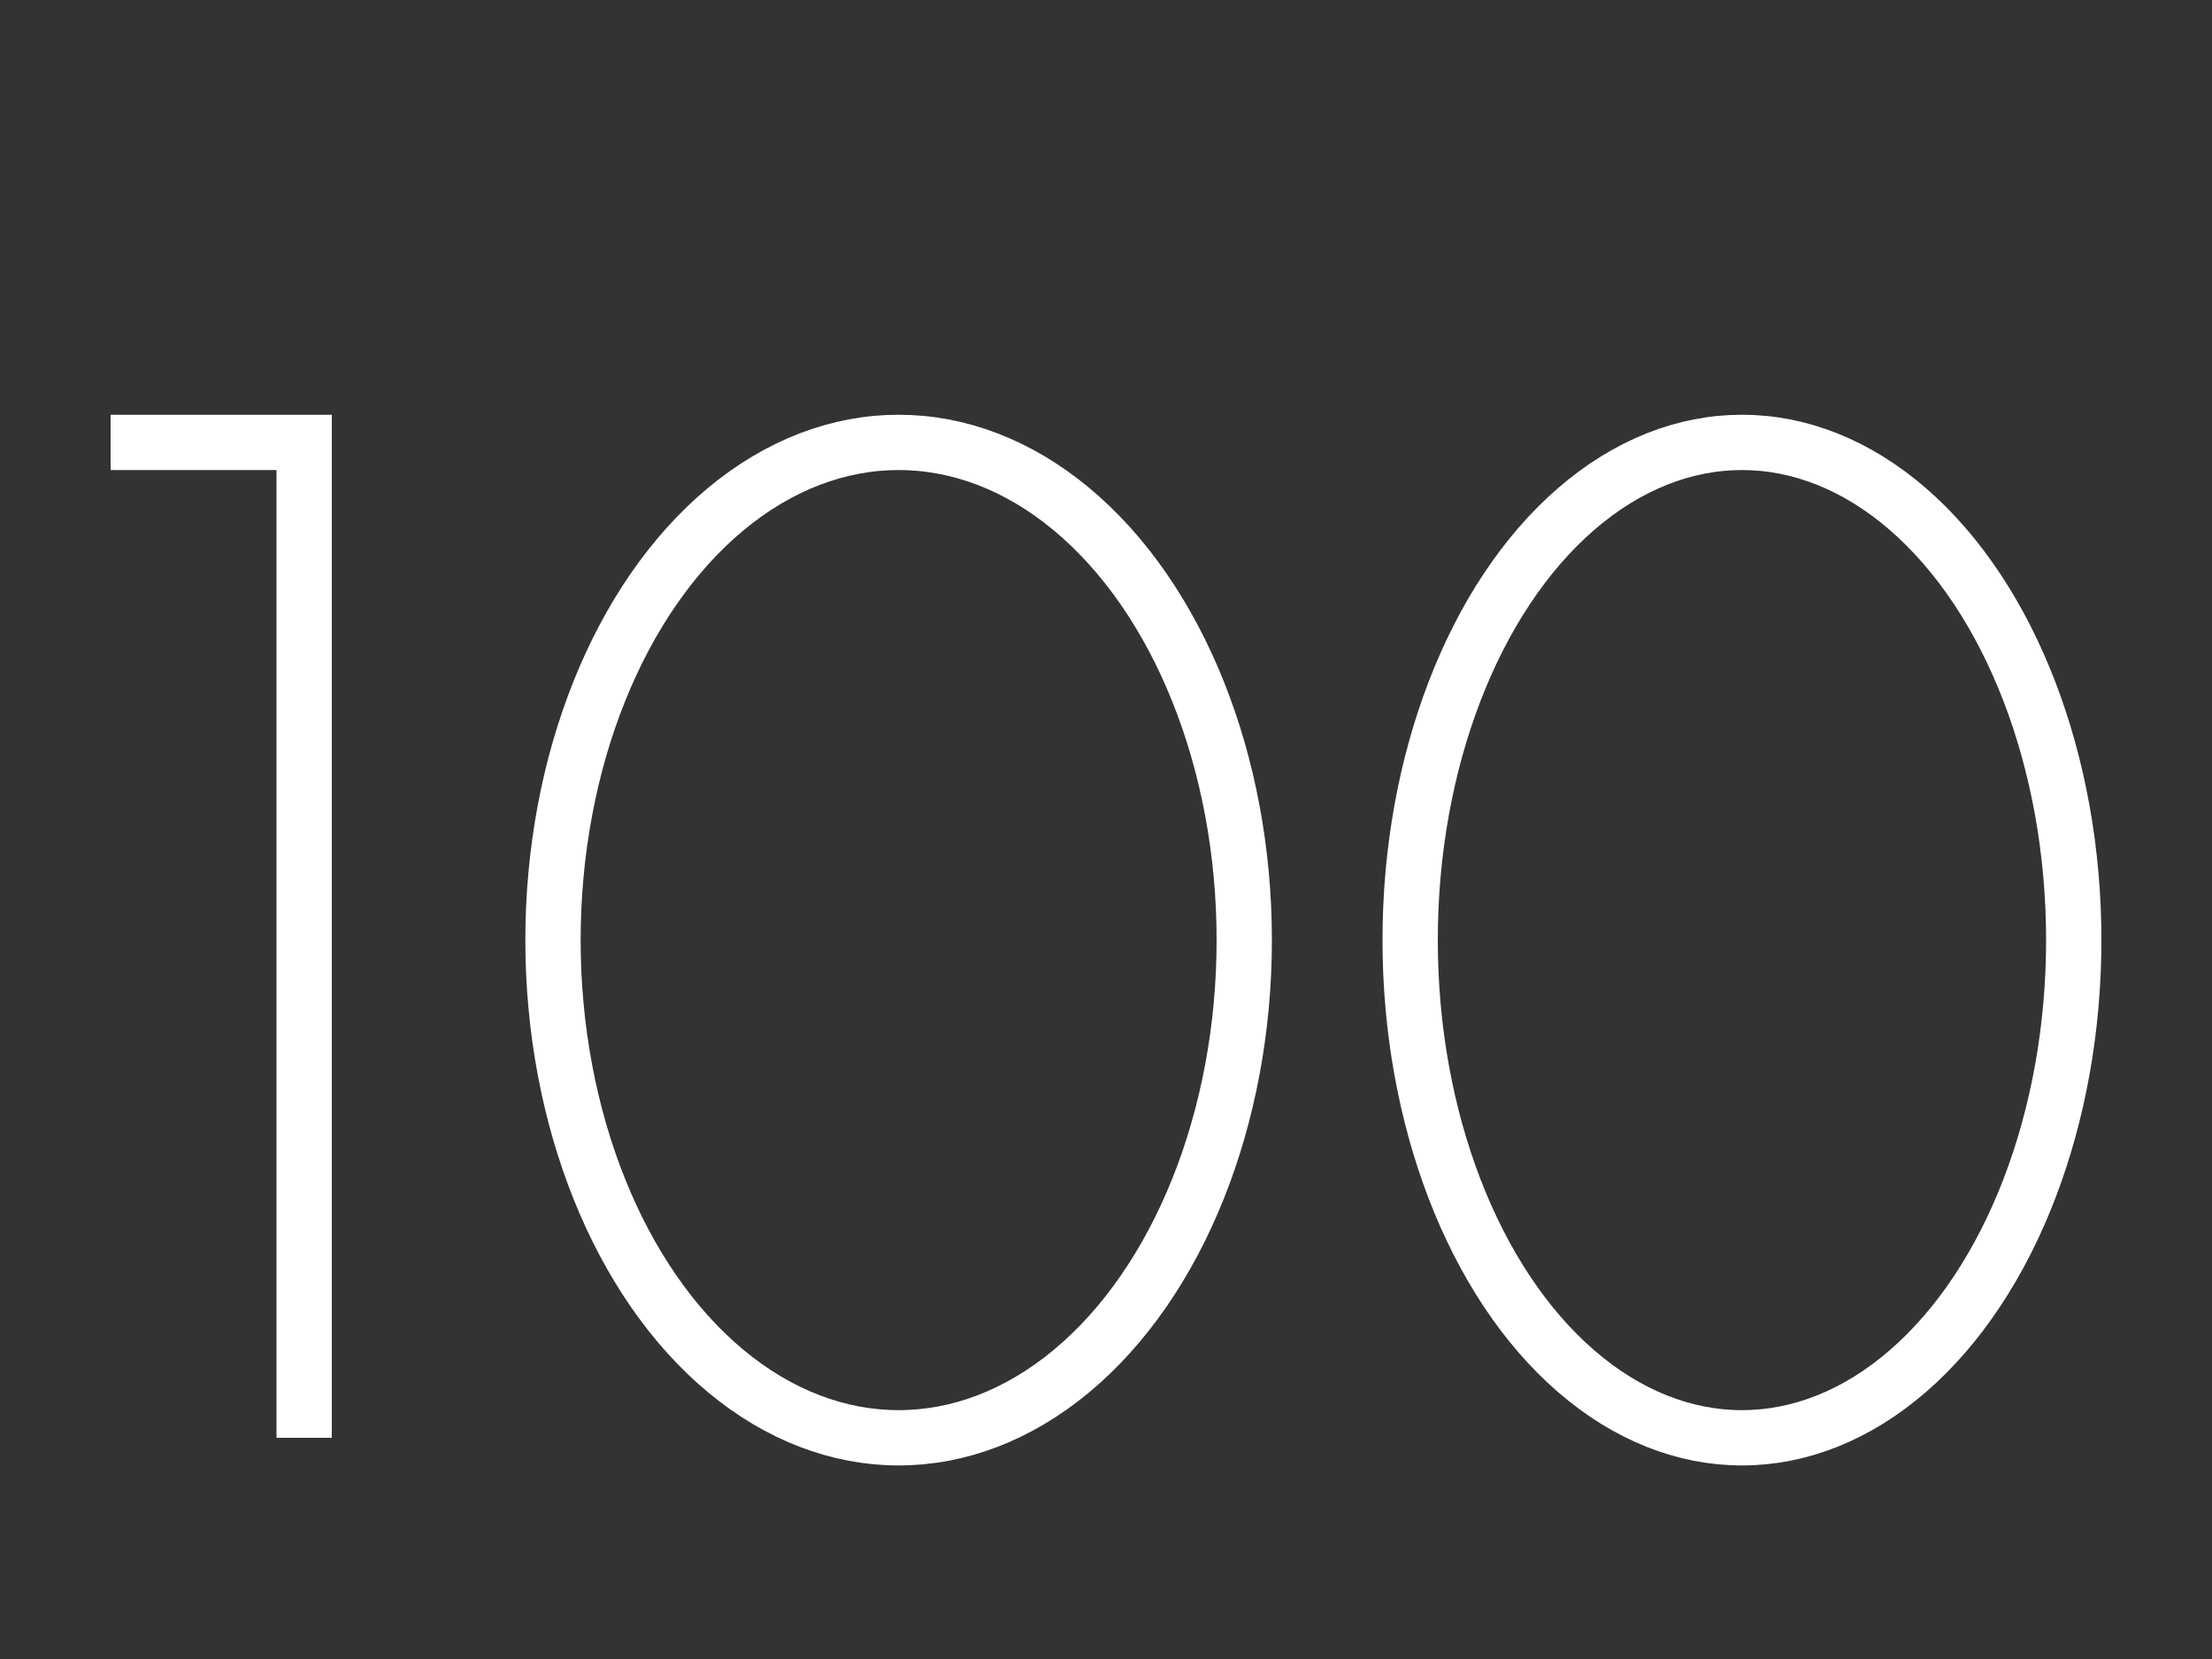 <svg xmlns="http://www.w3.org/2000/svg" width="80" height="60" viewBox="0 0 80 60"><rect x="0" y="0" width="80" height="60" fill="#333333" stroke="none"/><g transform="translate(-2717 -639)"><g transform="translate(-7 -14.014)"><line y2="36" transform="translate(2735 669.014)" fill="none" stroke="#fff" stroke-width="2"/><line x2="8" transform="translate(2728 669.014)" fill="none" stroke="#fff" stroke-width="2"/><g transform="translate(2743 668.014)" fill="none" stroke="#fff" stroke-width="2"><ellipse cx="13.5" cy="19" rx="13.5" ry="19" stroke="none"/><ellipse cx="13.5" cy="19" rx="12.5" ry="18" fill="none"/></g><g transform="translate(2774 668.014)" fill="none" stroke="#fff" stroke-width="2"><ellipse cx="13" cy="19" rx="13" ry="19" stroke="none"/><ellipse cx="13" cy="19" rx="12" ry="18" fill="none"/></g></g><rect width="80" height="60" transform="translate(2717 639)" fill="none"/></g></svg>